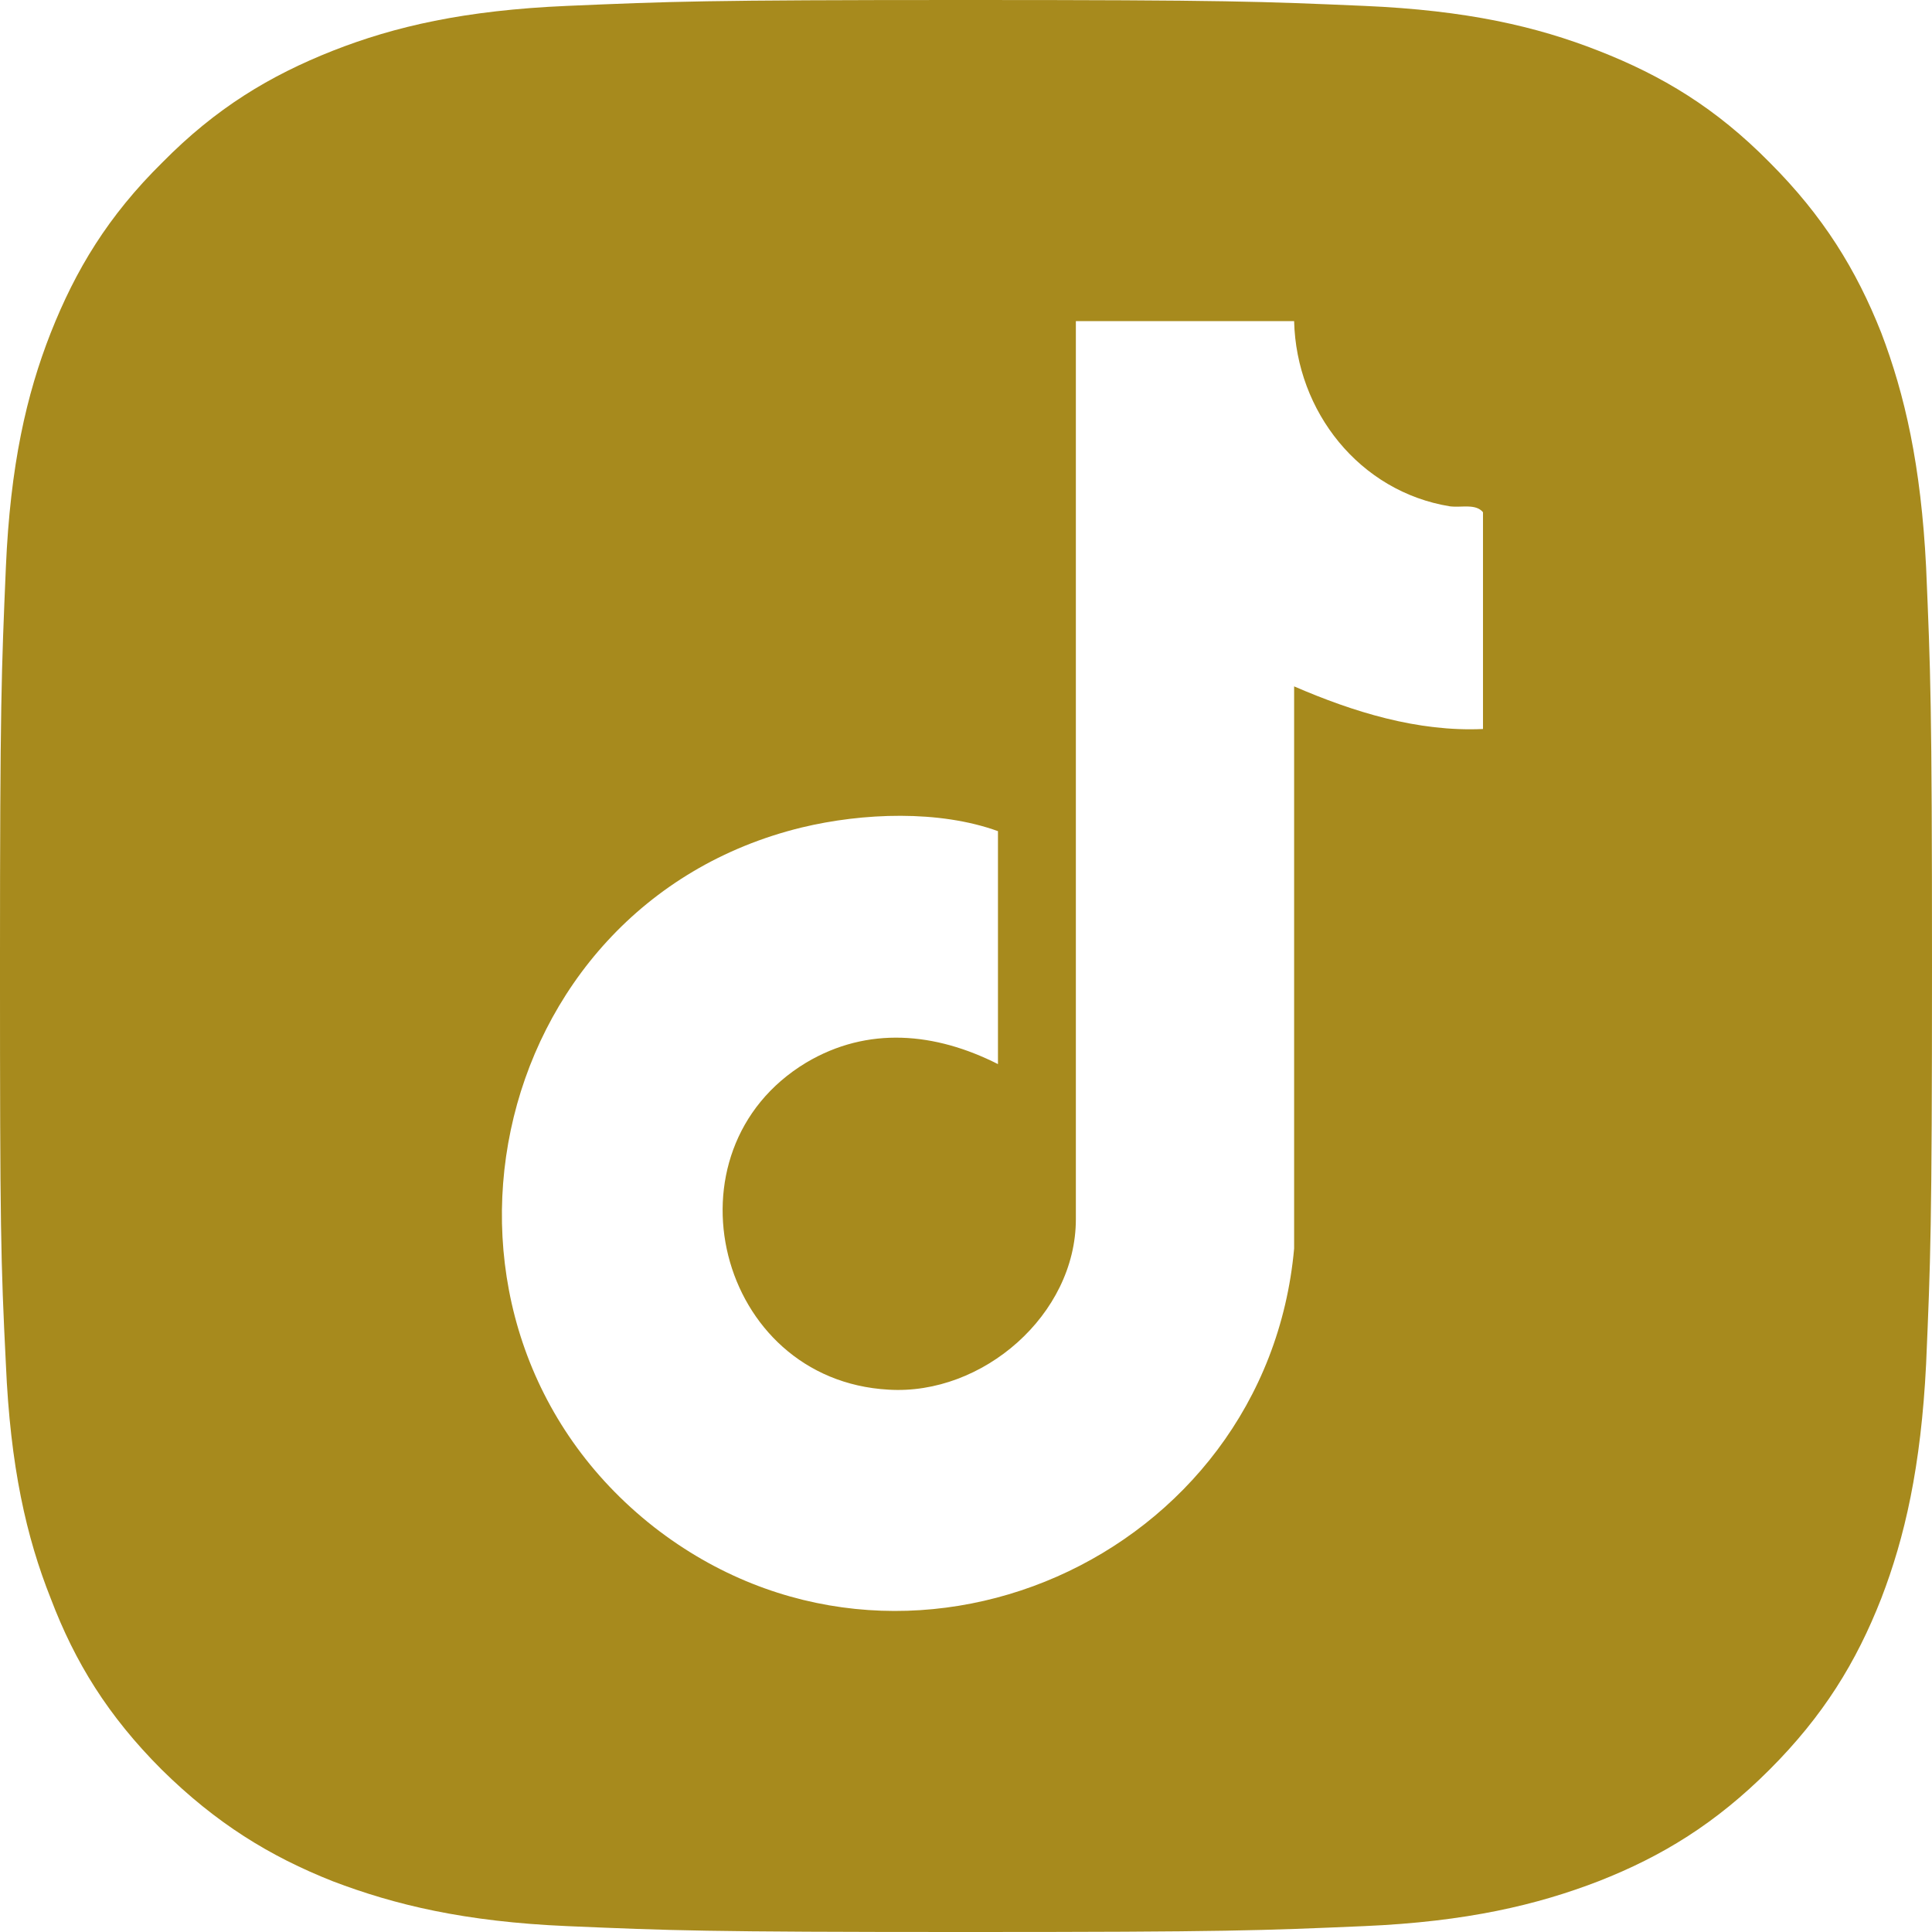 <?xml version="1.0" encoding="UTF-8"?>
<svg id="_レイヤー_2" data-name="レイヤー 2" xmlns="http://www.w3.org/2000/svg" viewBox="0 0 26.29 26.29">
  <defs>
    <style>
      .cls-1 {
        fill: #a78a1d;
      }
    </style>
  </defs>
  <g id="_レイヤー_1-2" data-name="レイヤー 1">
    <path class="cls-1" d="M26.21,7.72c-.07-1.39-.29-2.35-.61-3.19-.34-.86-.79-1.59-1.52-2.32-.73-.74-1.46-1.18-2.33-1.52-.84-.33-1.79-.55-3.19-.61-1.4-.06-1.85-.08-5.42-.08s-4.01.02-5.42.08c-1.4.06-2.35.28-3.19.61-.86.34-1.59.78-2.32,1.52-.74.73-1.18,1.46-1.52,2.32-.33.84-.55,1.8-.61,3.19-.06,1.41-.08,1.85-.08,5.42s.01,4.02.08,5.42c.06,1.4.28,2.36.61,3.19.33.87.78,1.6,1.51,2.33.74.73,1.47,1.18,2.33,1.52.84.32,1.79.55,3.19.61,1.41.06,1.85.08,5.42.08s4.02-.02,5.42-.08c1.4-.06,2.36-.29,3.19-.61.87-.34,1.6-.79,2.33-1.52.73-.73,1.18-1.46,1.52-2.33.32-.83.54-1.79.61-3.19.06-1.4.08-1.85.08-5.42s-.02-4.01-.08-5.42ZM20.18,9.92c-.89.04-1.76-.23-2.57-.58v7.65c-.38,4.21-5.32,6.43-8.71,3.79-3.53-2.77-2.34-8.46,2.01-9.52.83-.2,1.87-.24,2.67.05v3.17c-.85-.43-1.77-.52-2.61-.02-1.99,1.2-1.21,4.32,1.12,4.45,1.28.08,2.55-1.02,2.55-2.32V4.37h2.97c.03,1.23.89,2.32,2.12,2.52.16.02.35-.04.45.08v2.95Z"/>
  </g>
</svg>